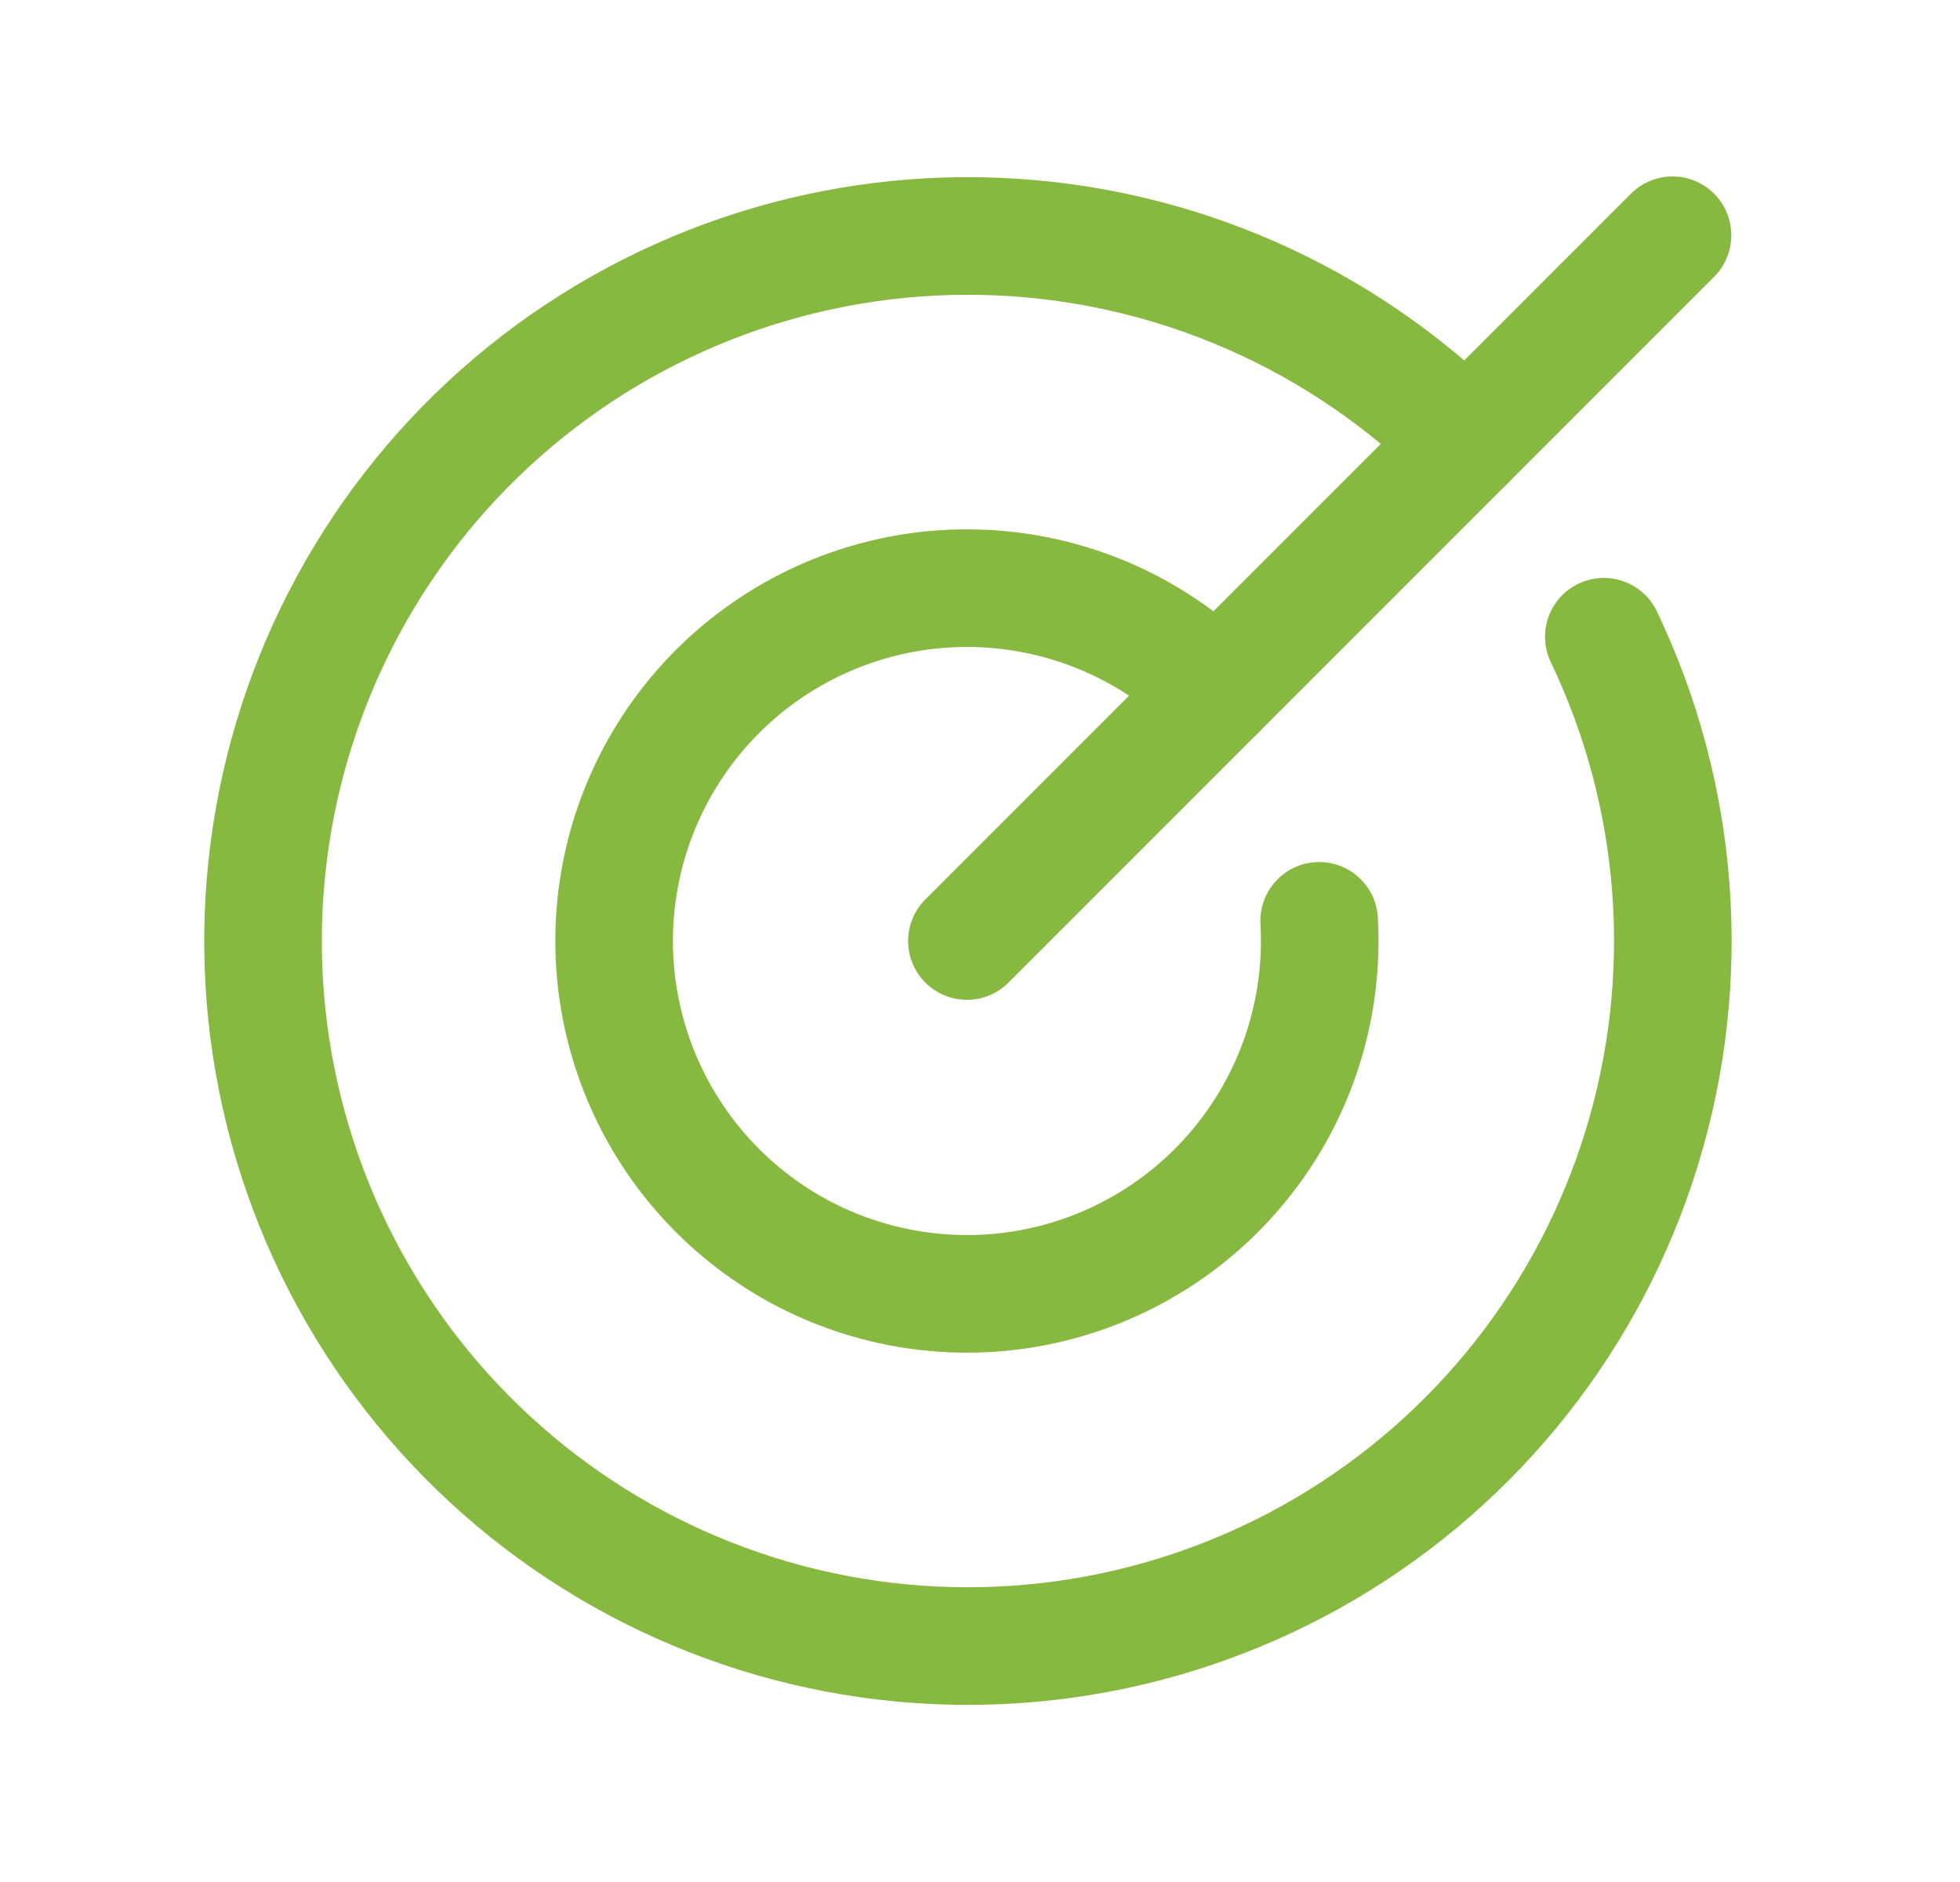 <svg width="25" height="24" viewBox="0 0 25 24" fill="none" xmlns="http://www.w3.org/2000/svg">
<path d="M12.333 12L21.333 3" stroke="#87B840" stroke-width="1.5" stroke-linecap="round" stroke-linejoin="round"/>
<path d="M18.697 5.636C17.103 4.045 14.97 3.11 12.719 3.017C10.469 2.923 8.265 3.678 6.544 5.131C4.824 6.584 3.711 8.631 3.427 10.865C3.142 13.099 3.707 15.359 5.009 17.197C6.311 19.035 8.255 20.317 10.457 20.791C12.66 21.264 14.959 20.893 16.901 19.752C18.843 18.611 20.286 16.782 20.944 14.628C21.603 12.474 21.429 10.152 20.457 8.12" stroke="#87B840" stroke-width="1.5" stroke-linecap="round" stroke-linejoin="round"/>
<path d="M15.515 8.818C14.771 8.074 13.79 7.614 12.742 7.519C11.695 7.423 10.646 7.698 9.78 8.295C8.914 8.892 8.284 9.773 8 10.786C7.716 11.8 7.797 12.88 8.227 13.84C8.657 14.8 9.41 15.579 10.355 16.042C11.3 16.504 12.377 16.621 13.399 16.372C14.422 16.122 15.324 15.523 15.95 14.677C16.576 13.832 16.886 12.793 16.826 11.743" stroke="#87B840" stroke-width="1.5" stroke-linecap="round" stroke-linejoin="round"/>
</svg>
